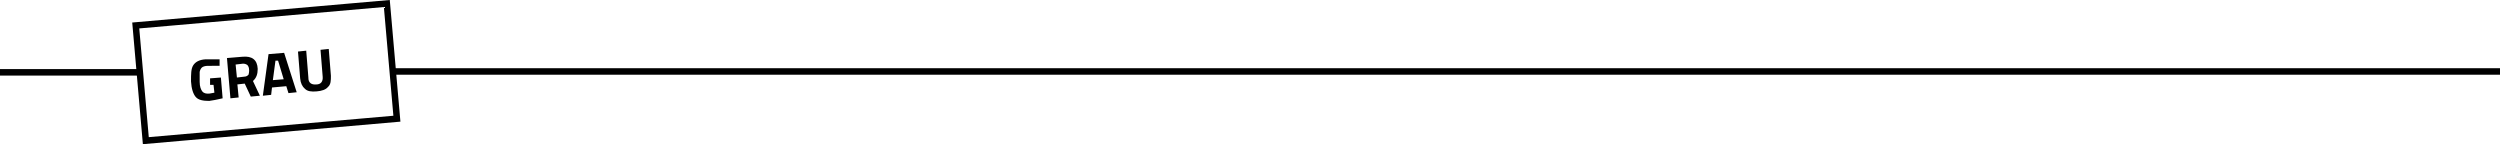 <?xml version="1.0" encoding="utf-8"?>
<!-- Generator: Adobe Illustrator 27.4.1, SVG Export Plug-In . SVG Version: 6.00 Build 0)  -->
<svg version="1.1" id="_x3C_Ebene_x3E_" xmlns="http://www.w3.org/2000/svg" xmlns:xlink="http://www.w3.org/1999/xlink" x="0px"
	 y="0px" viewBox="0 0 577.2 33.3" style="enable-background:new 0 0 577.2 33.3;" xml:space="preserve">
<style type="text/css">
	.st0{fill:none;stroke:#000000;stroke-width:1.5;stroke-miterlimit:10;}
</style>
<line class="st0" x1="90.4" y1="16.5" x2="577.2" y2="16.5"/>
<line class="st0" x1="0" y1="16.7" x2="32" y2="16.7"/>
<rect x="32.4" y="3.3" transform="matrix(0.996 -8.715574e-02 8.715574e-02 0.996 -1.217 5.419)" class="st0" width="58.2" height="26.7"/>
<g>
	<path d="M48.4,18.1l2.6-0.2l0.4,4.8c-1.3,0.3-2.3,0.5-3.1,0.6c-1.4,0-2.5-0.2-3.1-0.9s-1-1.9-1.1-3.6c0-1.7,0-2.9,0.5-3.7
		s1.4-1.3,2.8-1.4h3.3v1.5H48c-0.7,0-1.2,0.2-1.4,0.4s-0.4,0.5-0.5,1v2.3c0,1.1,0.3,1.8,0.6,2.2c0.3,0.4,0.9,0.6,1.7,0.5l1.1-0.2
		l-0.2-1.8h-0.8v-1.5L48.4,18.1z"/>
	<path d="M54.8,19.4l0.3,3.1l-1.9,0.2l-0.8-9.3l3.6-0.3c2.2-0.2,3.4,0.7,3.5,2.8c0,1.2-0.3,2.1-1.1,2.8l1.6,3.4l-2.1,0.2l-1.4-3
		l-1.8,0.2h0.1L54.8,19.4z M57.5,16c0-0.4-0.2-0.8-0.4-1c-0.3-0.2-0.6-0.3-1-0.3l-1.7,0.2l0.3,3l1.7-0.2c0.4,0,0.8-0.2,1-0.5
		C57.4,17.2,57.6,16.4,57.5,16L57.5,16z"/>
	<path d="M60.7,22l1.3-9.5l3.6-0.3l2.9,9.1l-1.9,0.2l-0.5-1.6l-3.3,0.3l-0.2,1.7l-1.9,0.2l0,0V22z M63.6,14L63,18.5l2.5-0.2L64.2,14
		H63.6L63.6,14L63.6,14z"/>
	<path d="M71.2,18c0,1.1,0.7,1.6,1.8,1.5c1.1,0,1.6-0.7,1.5-1.8L74,11.5l1.9-0.2l0.5,6.2c0,1.1,0,2-0.7,2.6c-0.5,0.6-1.4,0.9-2.6,1
		s-2.1,0-2.7-0.6c-0.6-0.5-1-1.3-1.1-2.4l-0.5-6.2l1.9-0.2l0.5,6.2l0,0L71.2,18z"/>
</g>
</svg>
